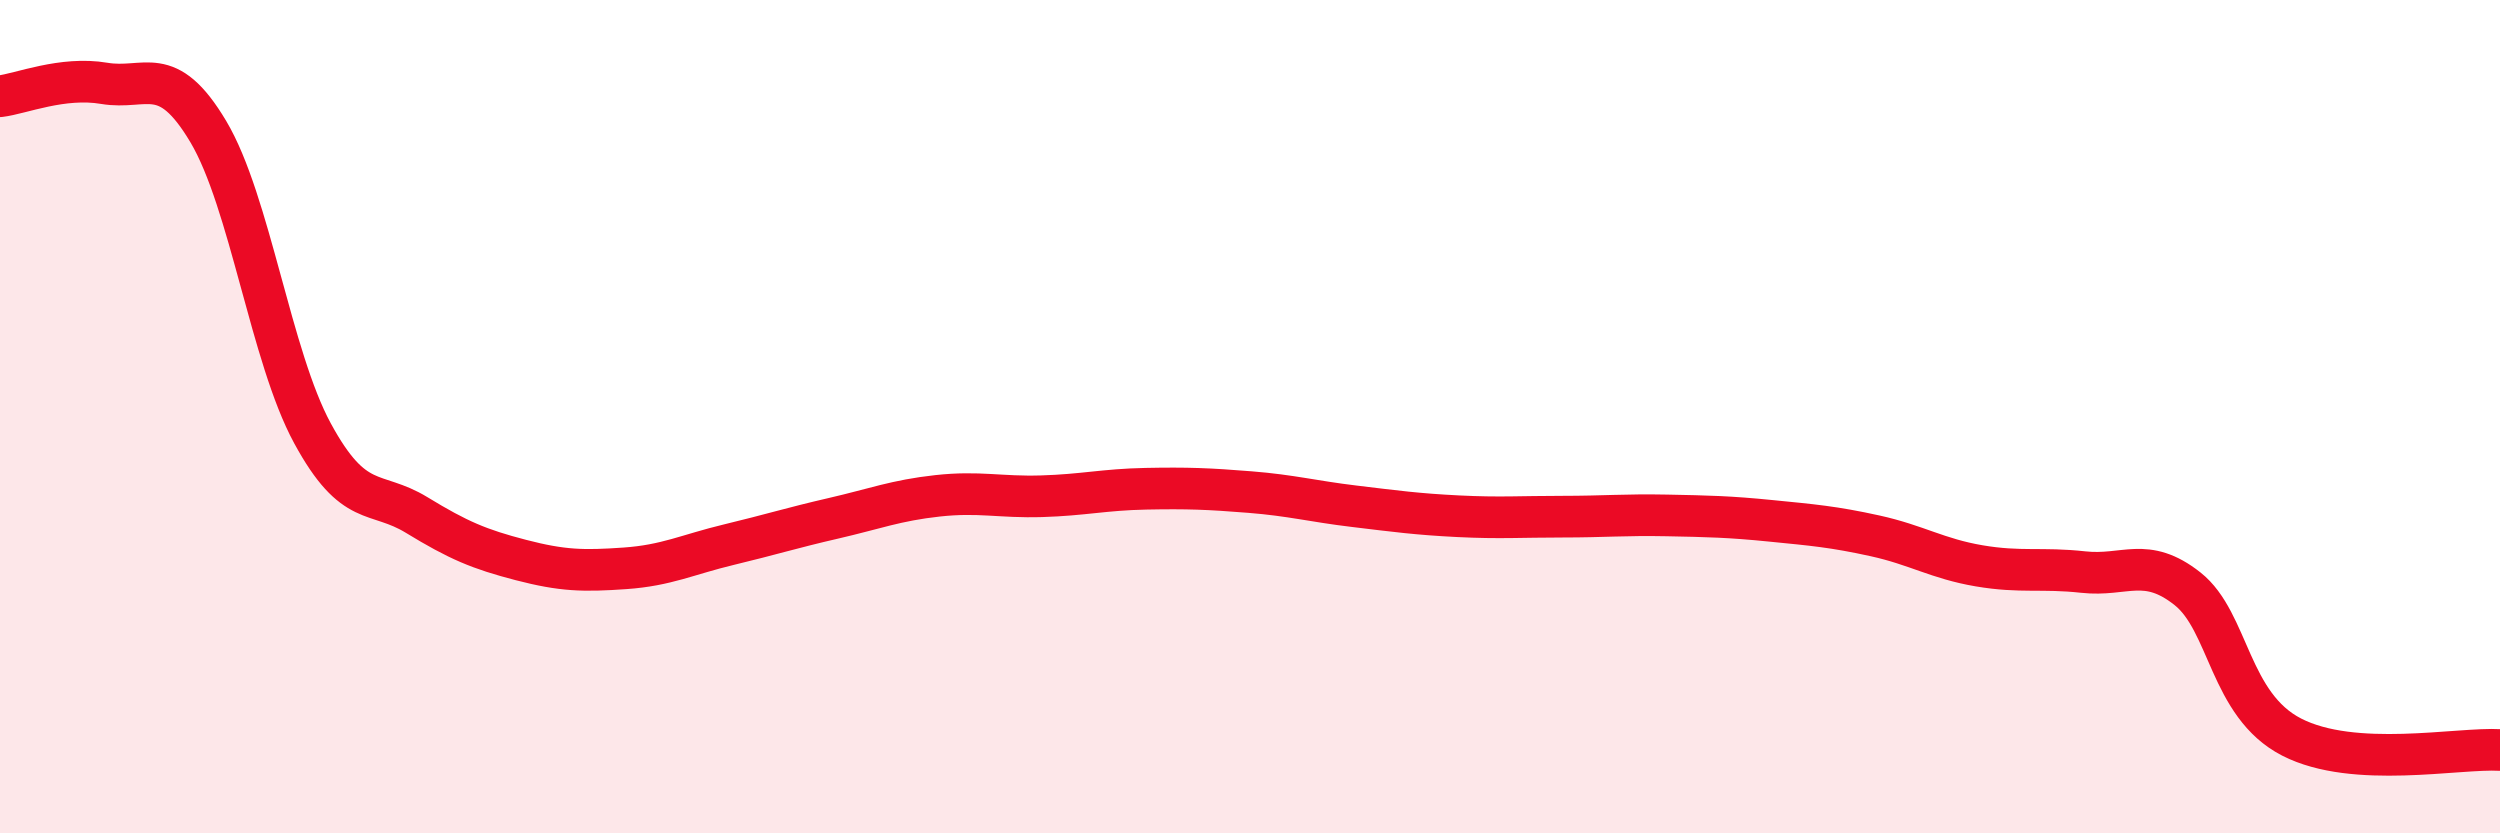 
    <svg width="60" height="20" viewBox="0 0 60 20" xmlns="http://www.w3.org/2000/svg">
      <path
        d="M 0,2.31 C 0.5,2.25 1.5,1.83 2.5,2 C 3.5,2.17 4,1.48 5,3.16 C 6,4.84 6.5,8.56 7.5,10.4 C 8.5,12.24 9,11.75 10,12.36 C 11,12.97 11.5,13.18 12.5,13.44 C 13.5,13.7 14,13.71 15,13.64 C 16,13.57 16.5,13.31 17.5,13.07 C 18.5,12.83 19,12.67 20,12.44 C 21,12.21 21.5,12.01 22.5,11.9 C 23.5,11.79 24,11.94 25,11.91 C 26,11.88 26.5,11.75 27.5,11.73 C 28.5,11.71 29,11.73 30,11.81 C 31,11.89 31.5,12.03 32.5,12.15 C 33.5,12.27 34,12.34 35,12.39 C 36,12.44 36.5,12.4 37.5,12.4 C 38.5,12.4 39,12.35 40,12.37 C 41,12.39 41.5,12.4 42.5,12.5 C 43.5,12.6 44,12.64 45,12.86 C 46,13.08 46.5,13.41 47.5,13.58 C 48.5,13.75 49,13.62 50,13.73 C 51,13.84 51.5,13.34 52.5,14.13 C 53.5,14.92 53.5,16.92 55,17.69 C 56.5,18.46 59,17.94 60,18L60 20L0 20Z"
        fill="#EB0A25"
        opacity="0.1"
        stroke-linecap="round"
        stroke-linejoin="round"
      />
      <path
        d="M 0,2.31 C 0.5,2.25 1.5,1.83 2.5,2 C 3.5,2.17 4,1.48 5,3.16 C 6,4.84 6.5,8.56 7.5,10.4 C 8.5,12.24 9,11.75 10,12.36 C 11,12.97 11.5,13.18 12.5,13.44 C 13.5,13.7 14,13.71 15,13.64 C 16,13.57 16.5,13.31 17.5,13.07 C 18.5,12.83 19,12.67 20,12.44 C 21,12.21 21.5,12.01 22.5,11.9 C 23.5,11.79 24,11.94 25,11.91 C 26,11.88 26.5,11.75 27.5,11.73 C 28.5,11.71 29,11.73 30,11.81 C 31,11.89 31.5,12.03 32.5,12.15 C 33.5,12.27 34,12.34 35,12.39 C 36,12.44 36.5,12.4 37.5,12.4 C 38.5,12.4 39,12.35 40,12.37 C 41,12.39 41.5,12.4 42.5,12.5 C 43.5,12.6 44,12.64 45,12.86 C 46,13.08 46.5,13.41 47.5,13.58 C 48.5,13.75 49,13.62 50,13.73 C 51,13.84 51.5,13.34 52.5,14.13 C 53.5,14.92 53.5,16.92 55,17.69 C 56.5,18.46 59,17.94 60,18"
        stroke="#EB0A25"
        stroke-width="1"
        fill="none"
        stroke-linecap="round"
        stroke-linejoin="round"
      />
    </svg>
  